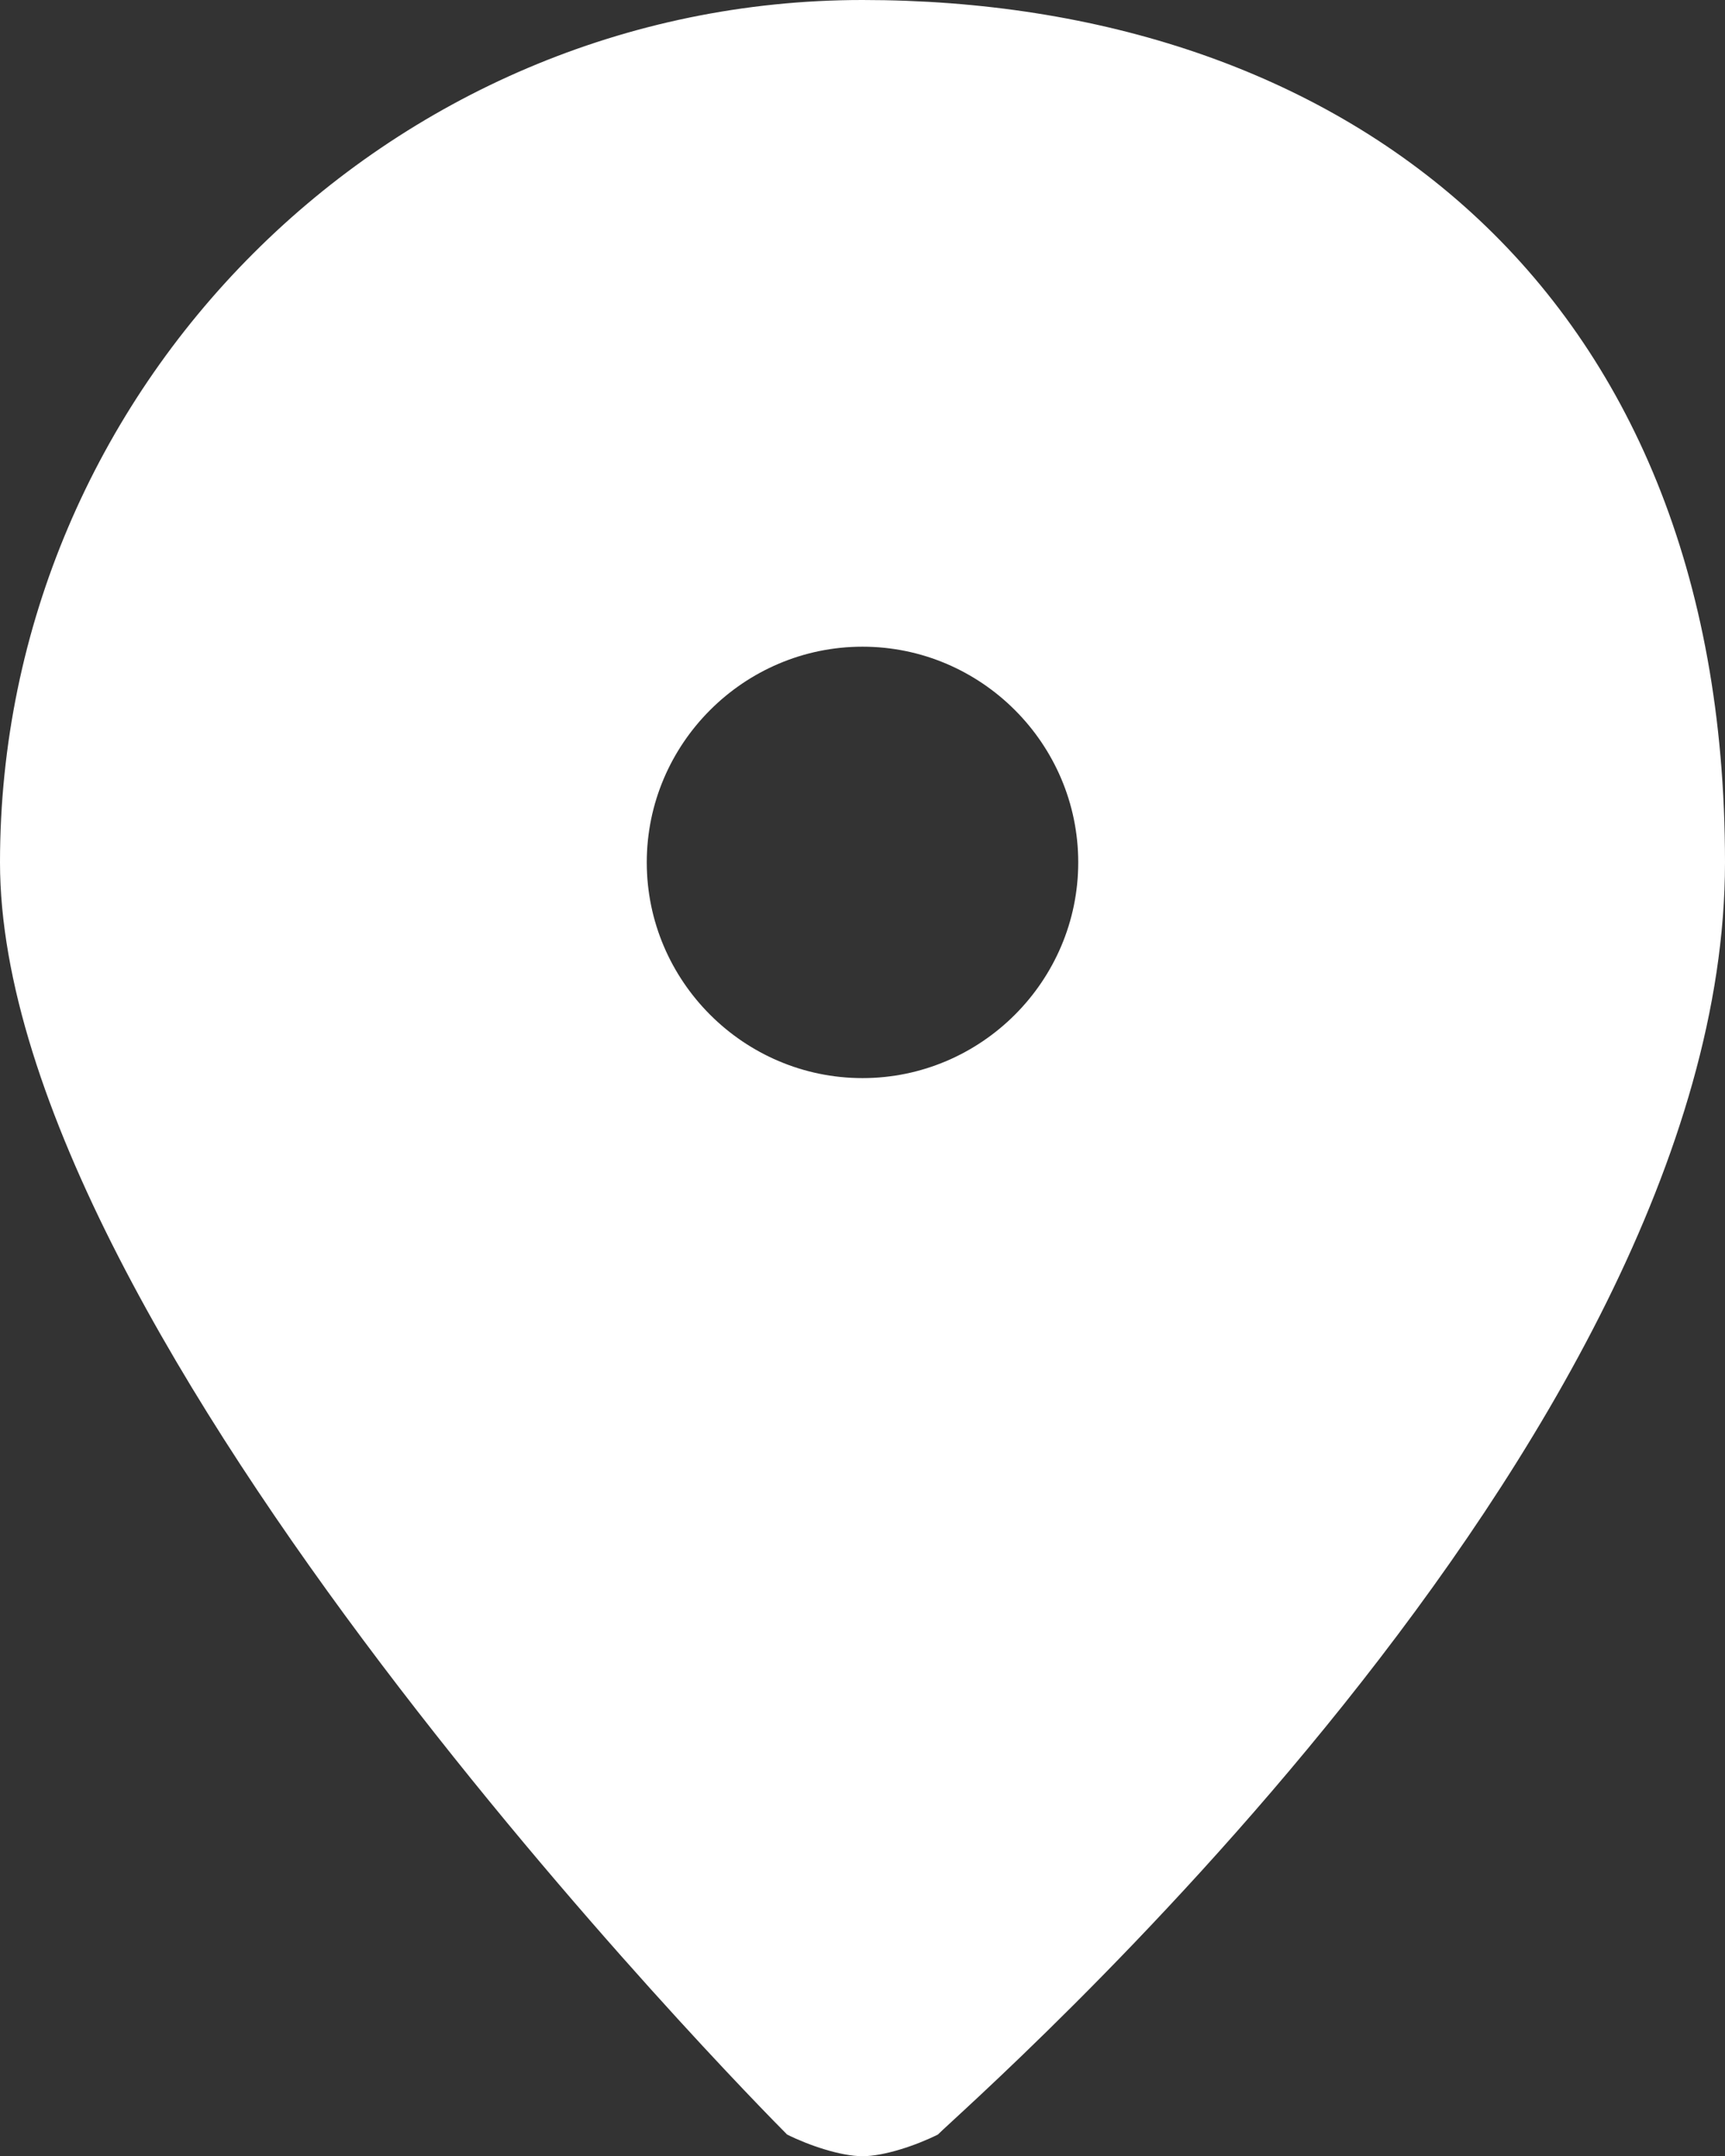 <svg viewBox="0 0 414.2 517.8" version="1.1" xmlns="http://www.w3.org/2000/svg" id="Layer_1">
  
  <rect x="0" y="0" width="414.2" height="517.8" fill="#333333" stroke="none"/>
  
  <defs>
    <style>
      .st0 {
        fill: #fff;
      }
    </style>
  </defs>
  <path d="M207.1,0C93.2,0,0,93.2,0,207.1s181.2,297.7,189,305.5c5.2,2.6,12.9,5.2,18.1,5.2s12.9-2.6,18.1-5.2c7.8-7.8,189-165.7,189-305.5S321,0,207.1,0ZM207.1,155.3c28.5,0,51.8,23.3,51.8,51.8s-23.3,51.8-51.8,51.8-51.8-23.3-51.8-51.8,23.3-51.8,51.8-51.8Z" class="st0"></path>
</svg>